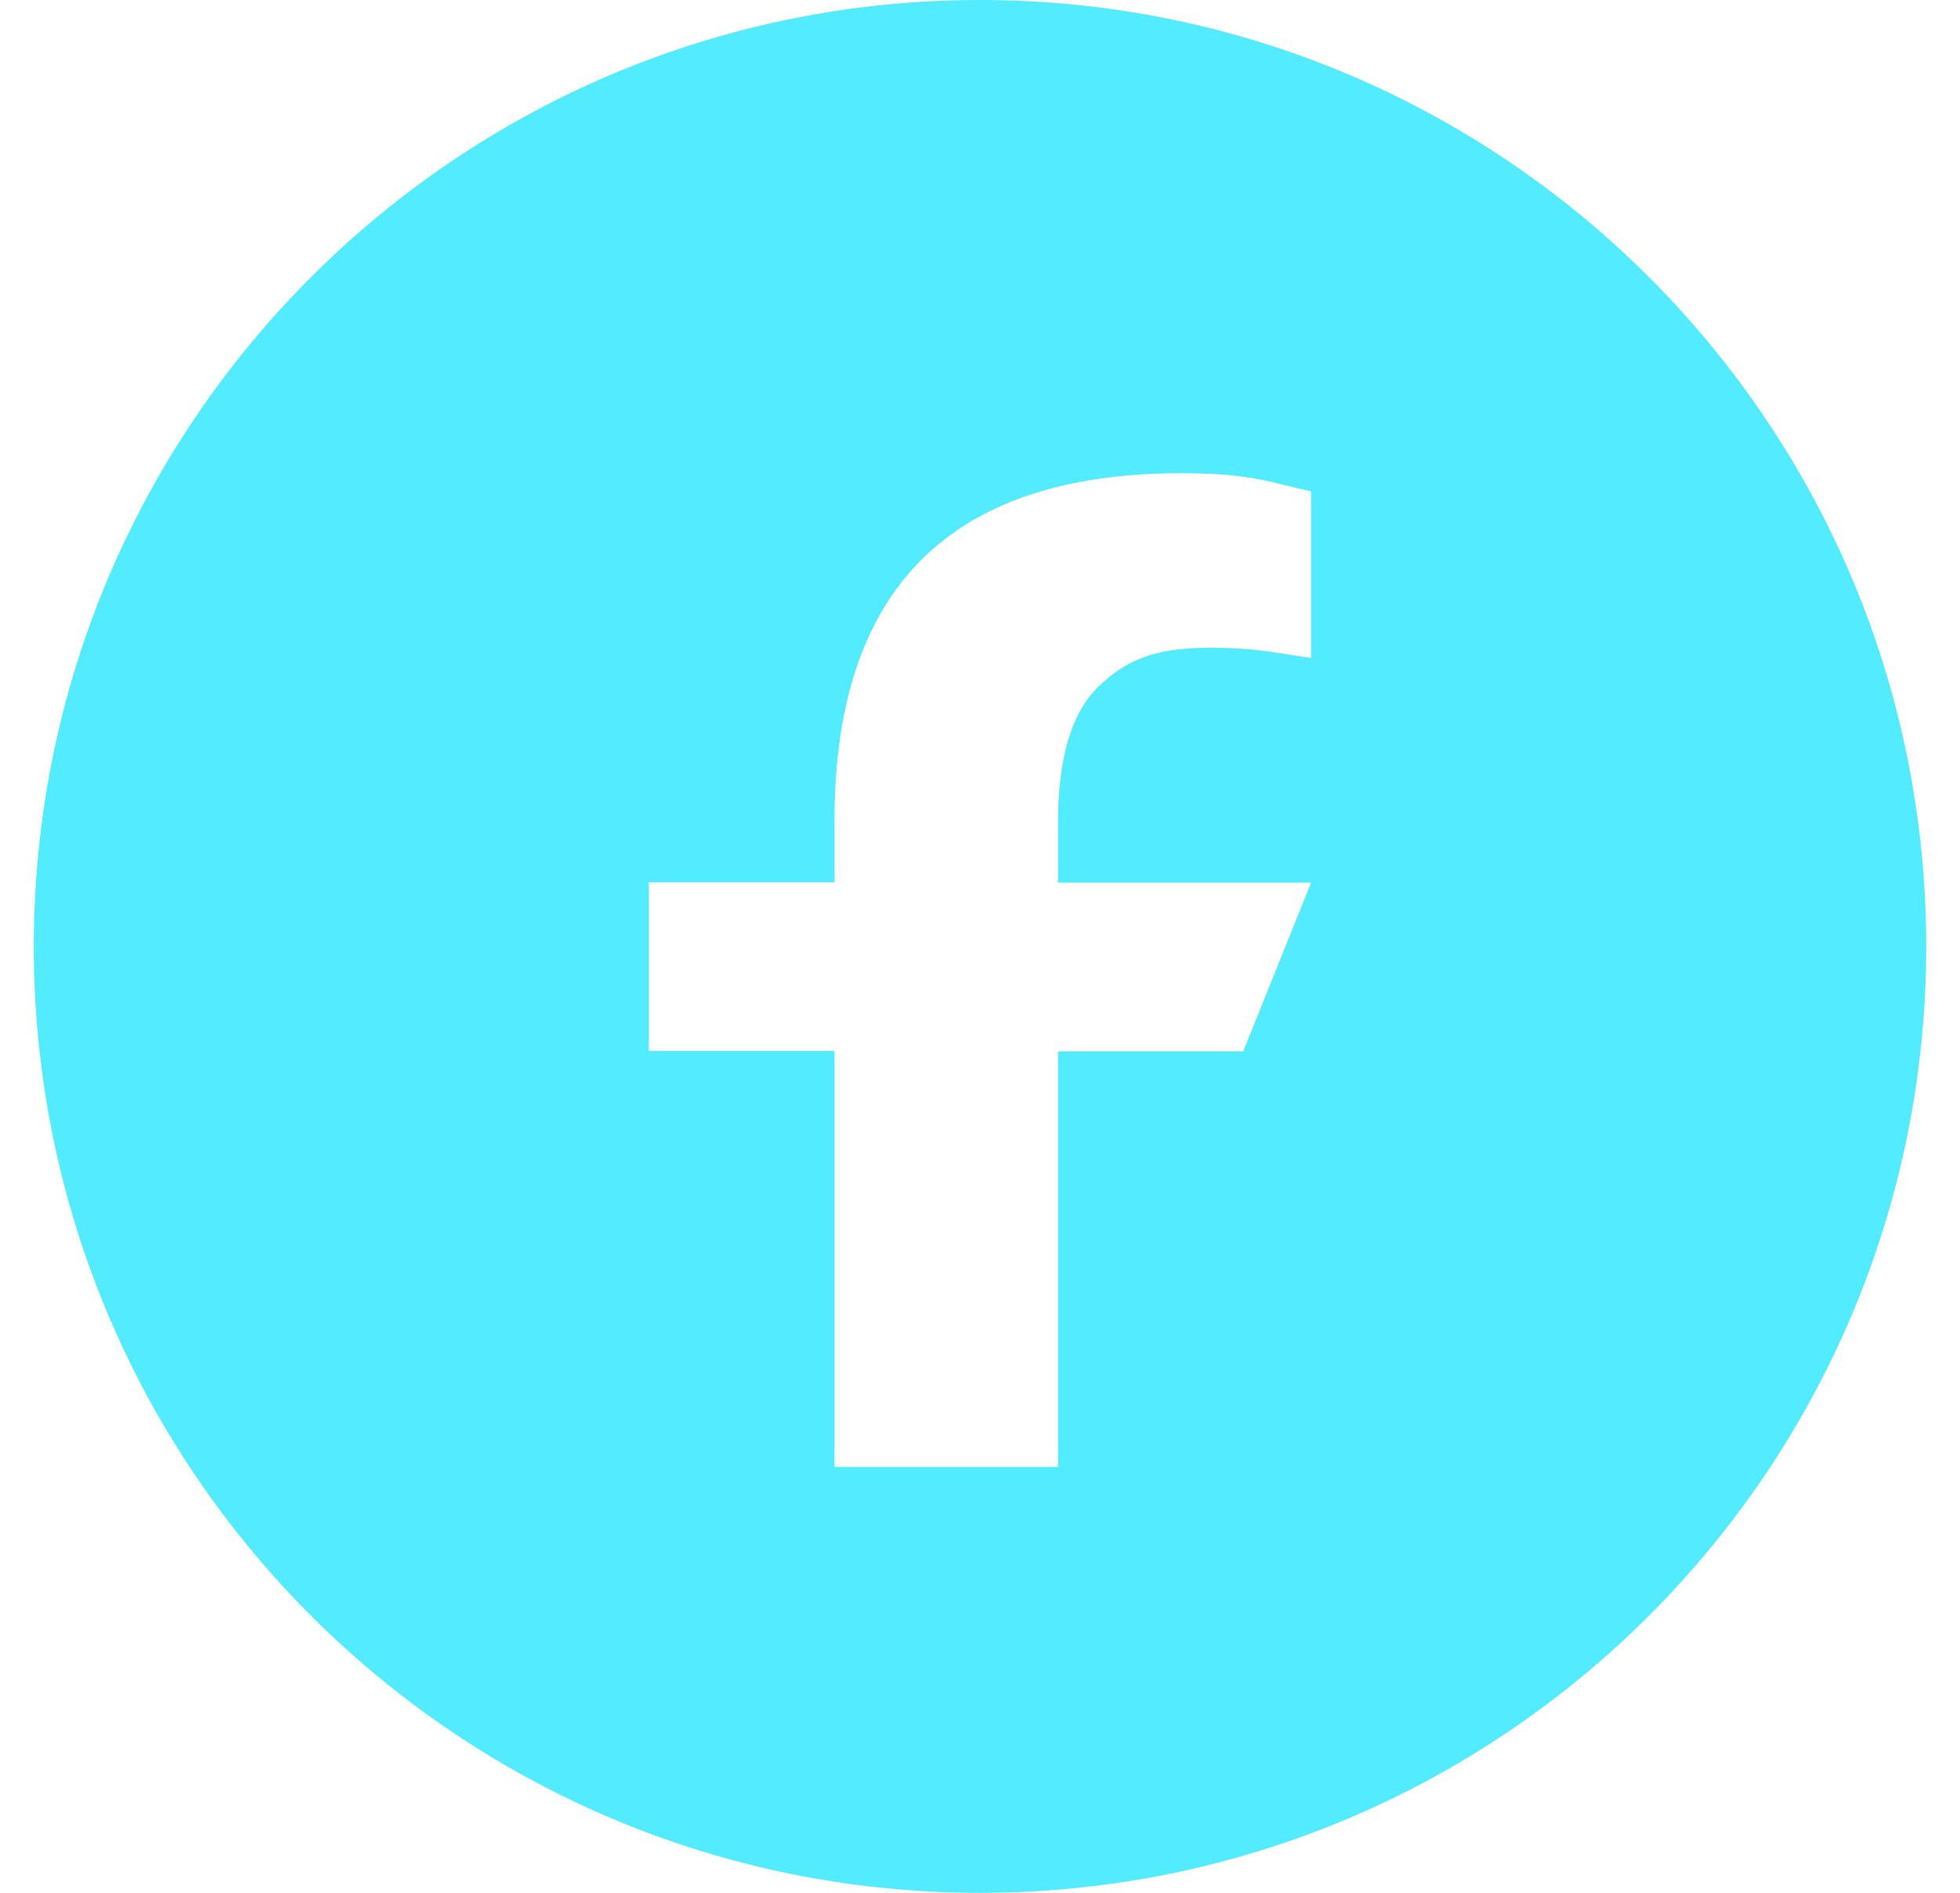 <svg width="29" height="28" viewBox="0 0 29 28" fill="none" xmlns="http://www.w3.org/2000/svg">
<path fill="#53ebff" d="M14.5 0C22.232 0 28.5 6.268 28.5 14C28.5 21.732 22.232 28 14.5 28C6.768 28 0.5 21.732 0.5 14C0.5 6.268 6.768 0 14.5 0ZM17.48 7C13.995 7 12.347 8.772 12.347 12.143V13.051H9.6V15.546H12.347V21.7H15.654V15.552H18.395L19.399 13.056H15.654V12.176C15.654 11.219 15.851 10.55 16.245 10.164C16.639 9.778 17.072 9.582 17.88 9.582C18.56 9.582 18.745 9.637 19.399 9.734V7.267C18.814 7.147 18.547 7 17.48 7Z" />
</svg>
